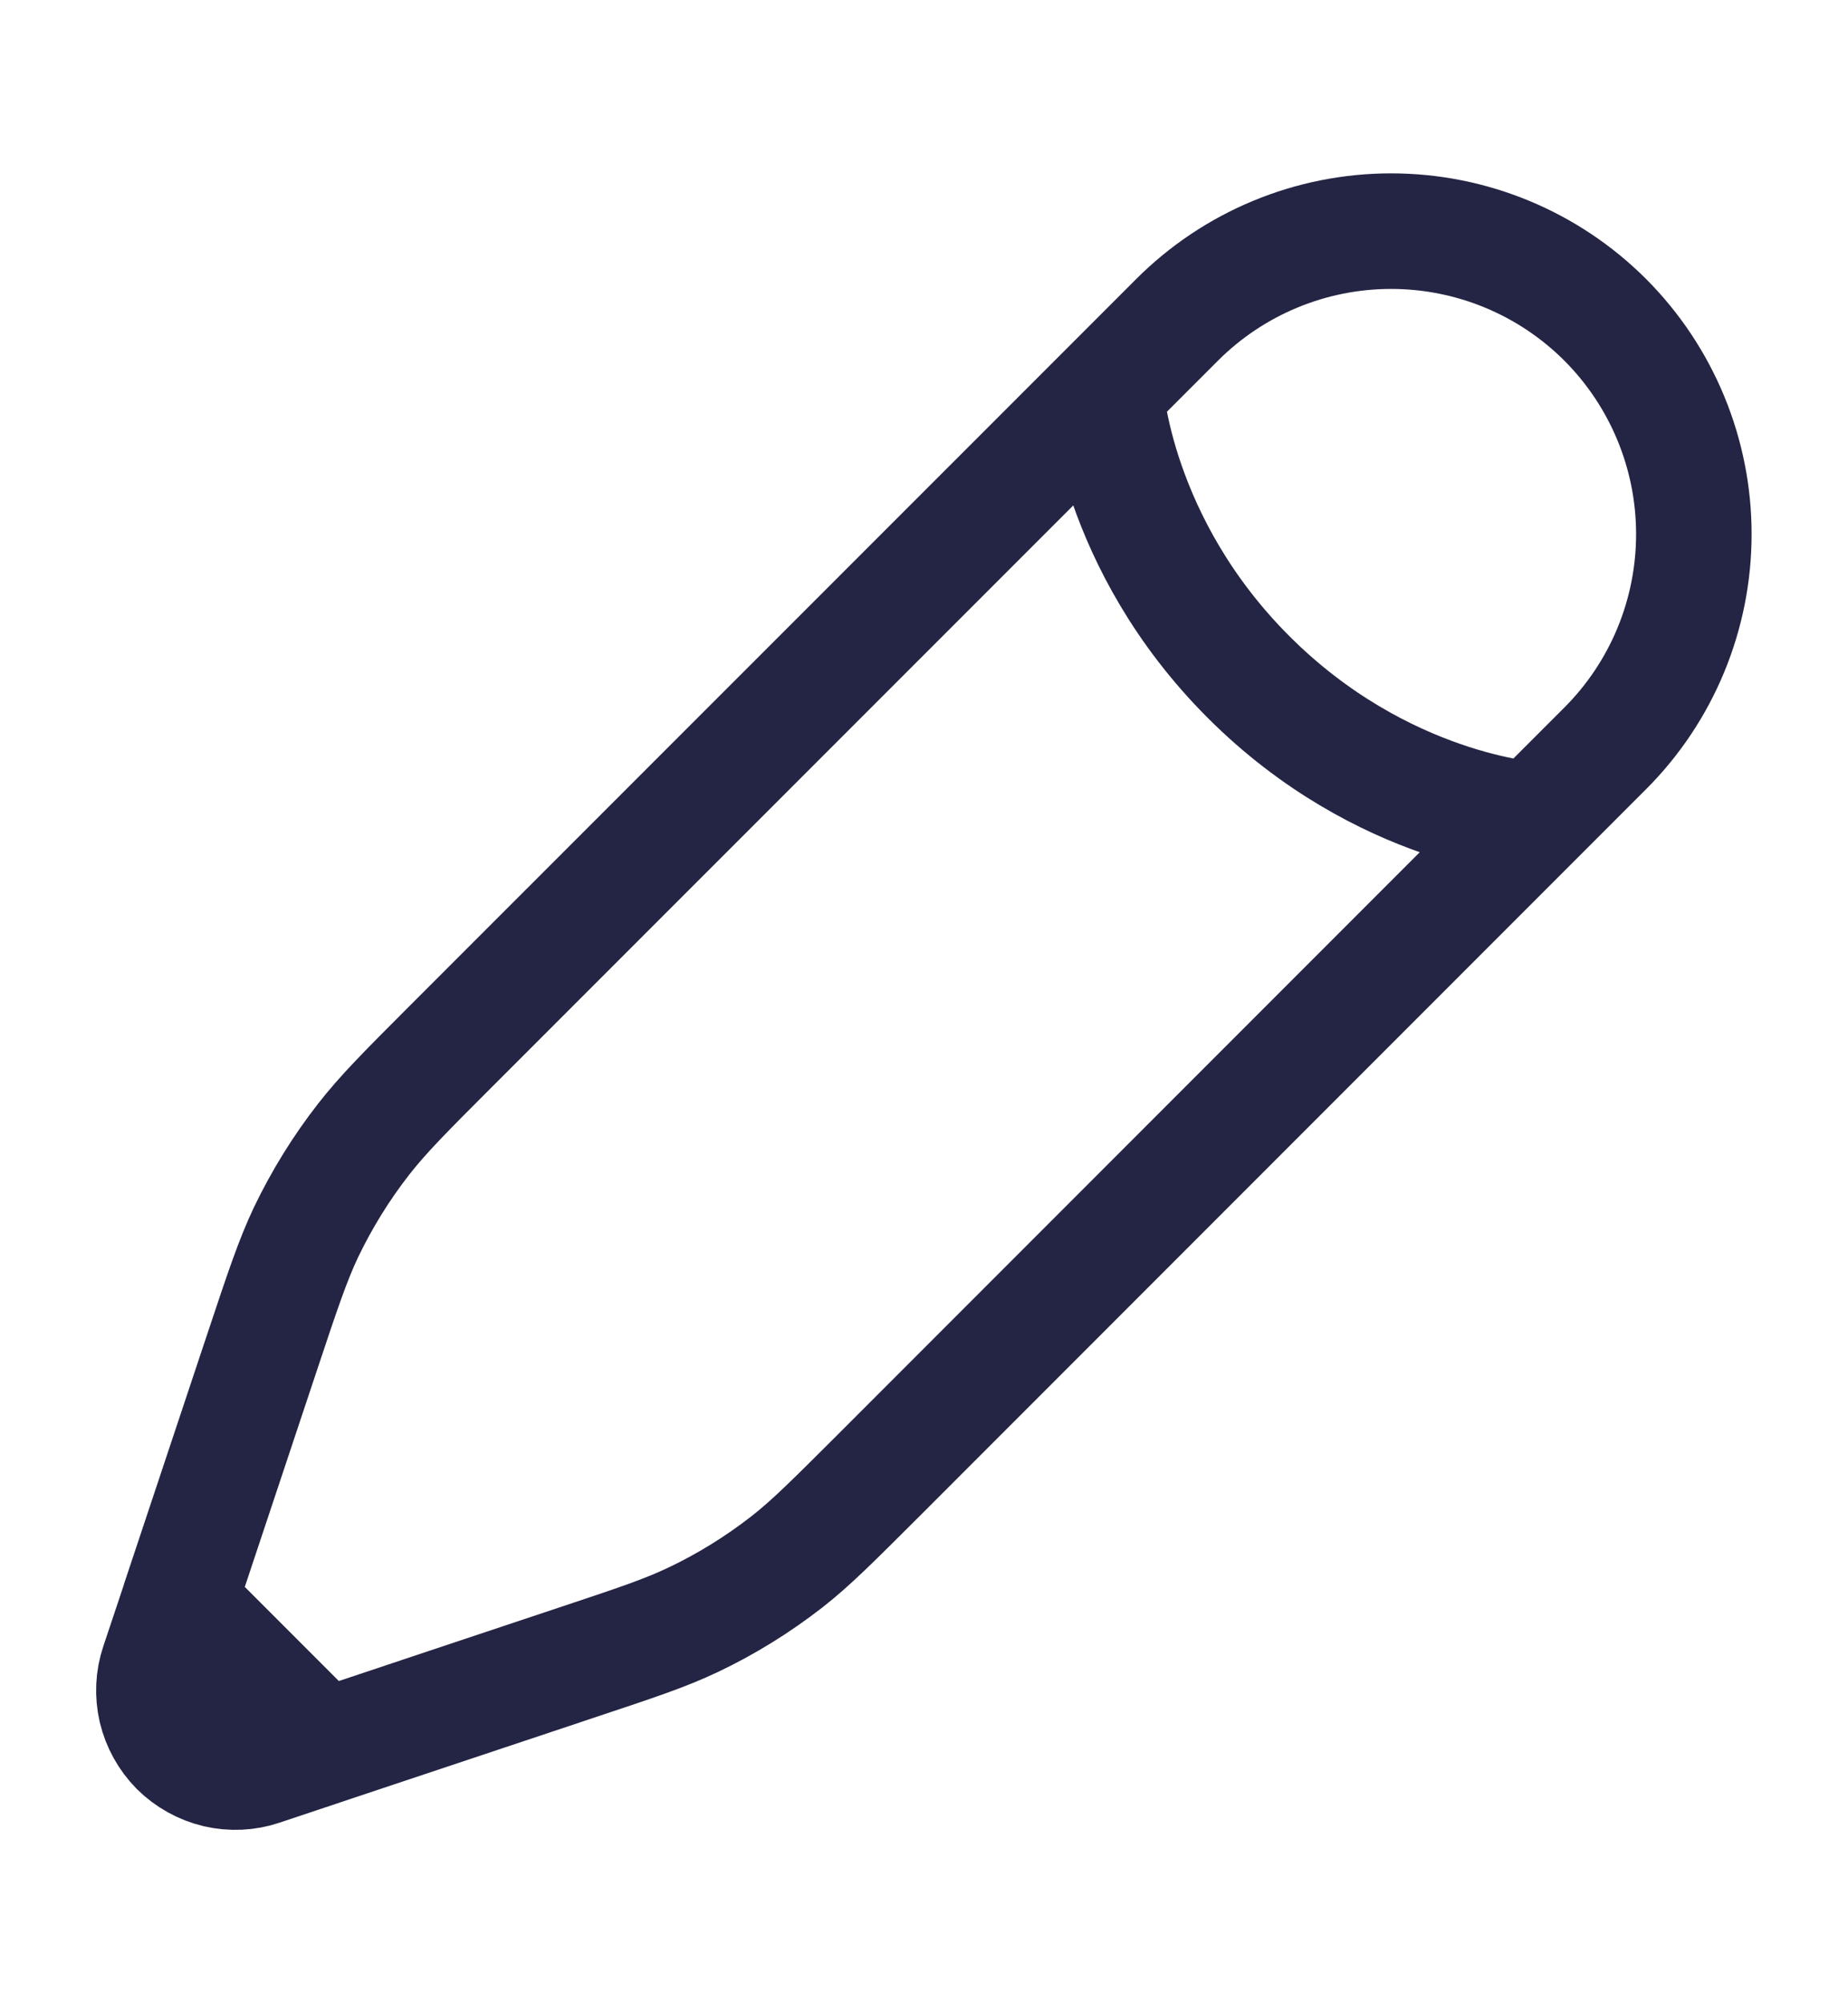 <svg width="12" height="13" viewBox="0 0 12 13" fill="none" xmlns="http://www.w3.org/2000/svg">
<path d="M9.96 5.32L10.424 4.856C10.792 4.488 10.999 3.988 10.999 3.466C10.999 2.945 10.792 2.445 10.424 2.076C10.055 1.707 9.555 1.5 9.033 1.5C8.512 1.5 8.012 1.707 7.643 2.076L7.18 2.539L2.919 6.799C2.63 7.088 2.486 7.233 2.362 7.392C2.215 7.58 2.09 7.783 1.987 7.997C1.901 8.179 1.836 8.373 1.707 8.76L1.16 10.401M9.96 5.32C9.96 5.32 8.976 5.262 8.107 4.393C7.238 3.524 7.18 2.539 7.18 2.539M9.96 5.32L5.7 9.58C5.411 9.868 5.267 10.013 5.108 10.137C4.92 10.283 4.717 10.409 4.502 10.511C4.32 10.598 4.127 10.662 3.739 10.791L2.099 11.338M2.099 11.338L1.698 11.472C1.604 11.504 1.504 11.508 1.408 11.486C1.312 11.463 1.224 11.414 1.154 11.345C1.085 11.275 1.036 11.187 1.013 11.091C0.991 10.995 0.995 10.895 1.027 10.801L1.161 10.4L2.099 11.338Z" stroke="#242444" stroke-width="0.75"/>
</svg>
